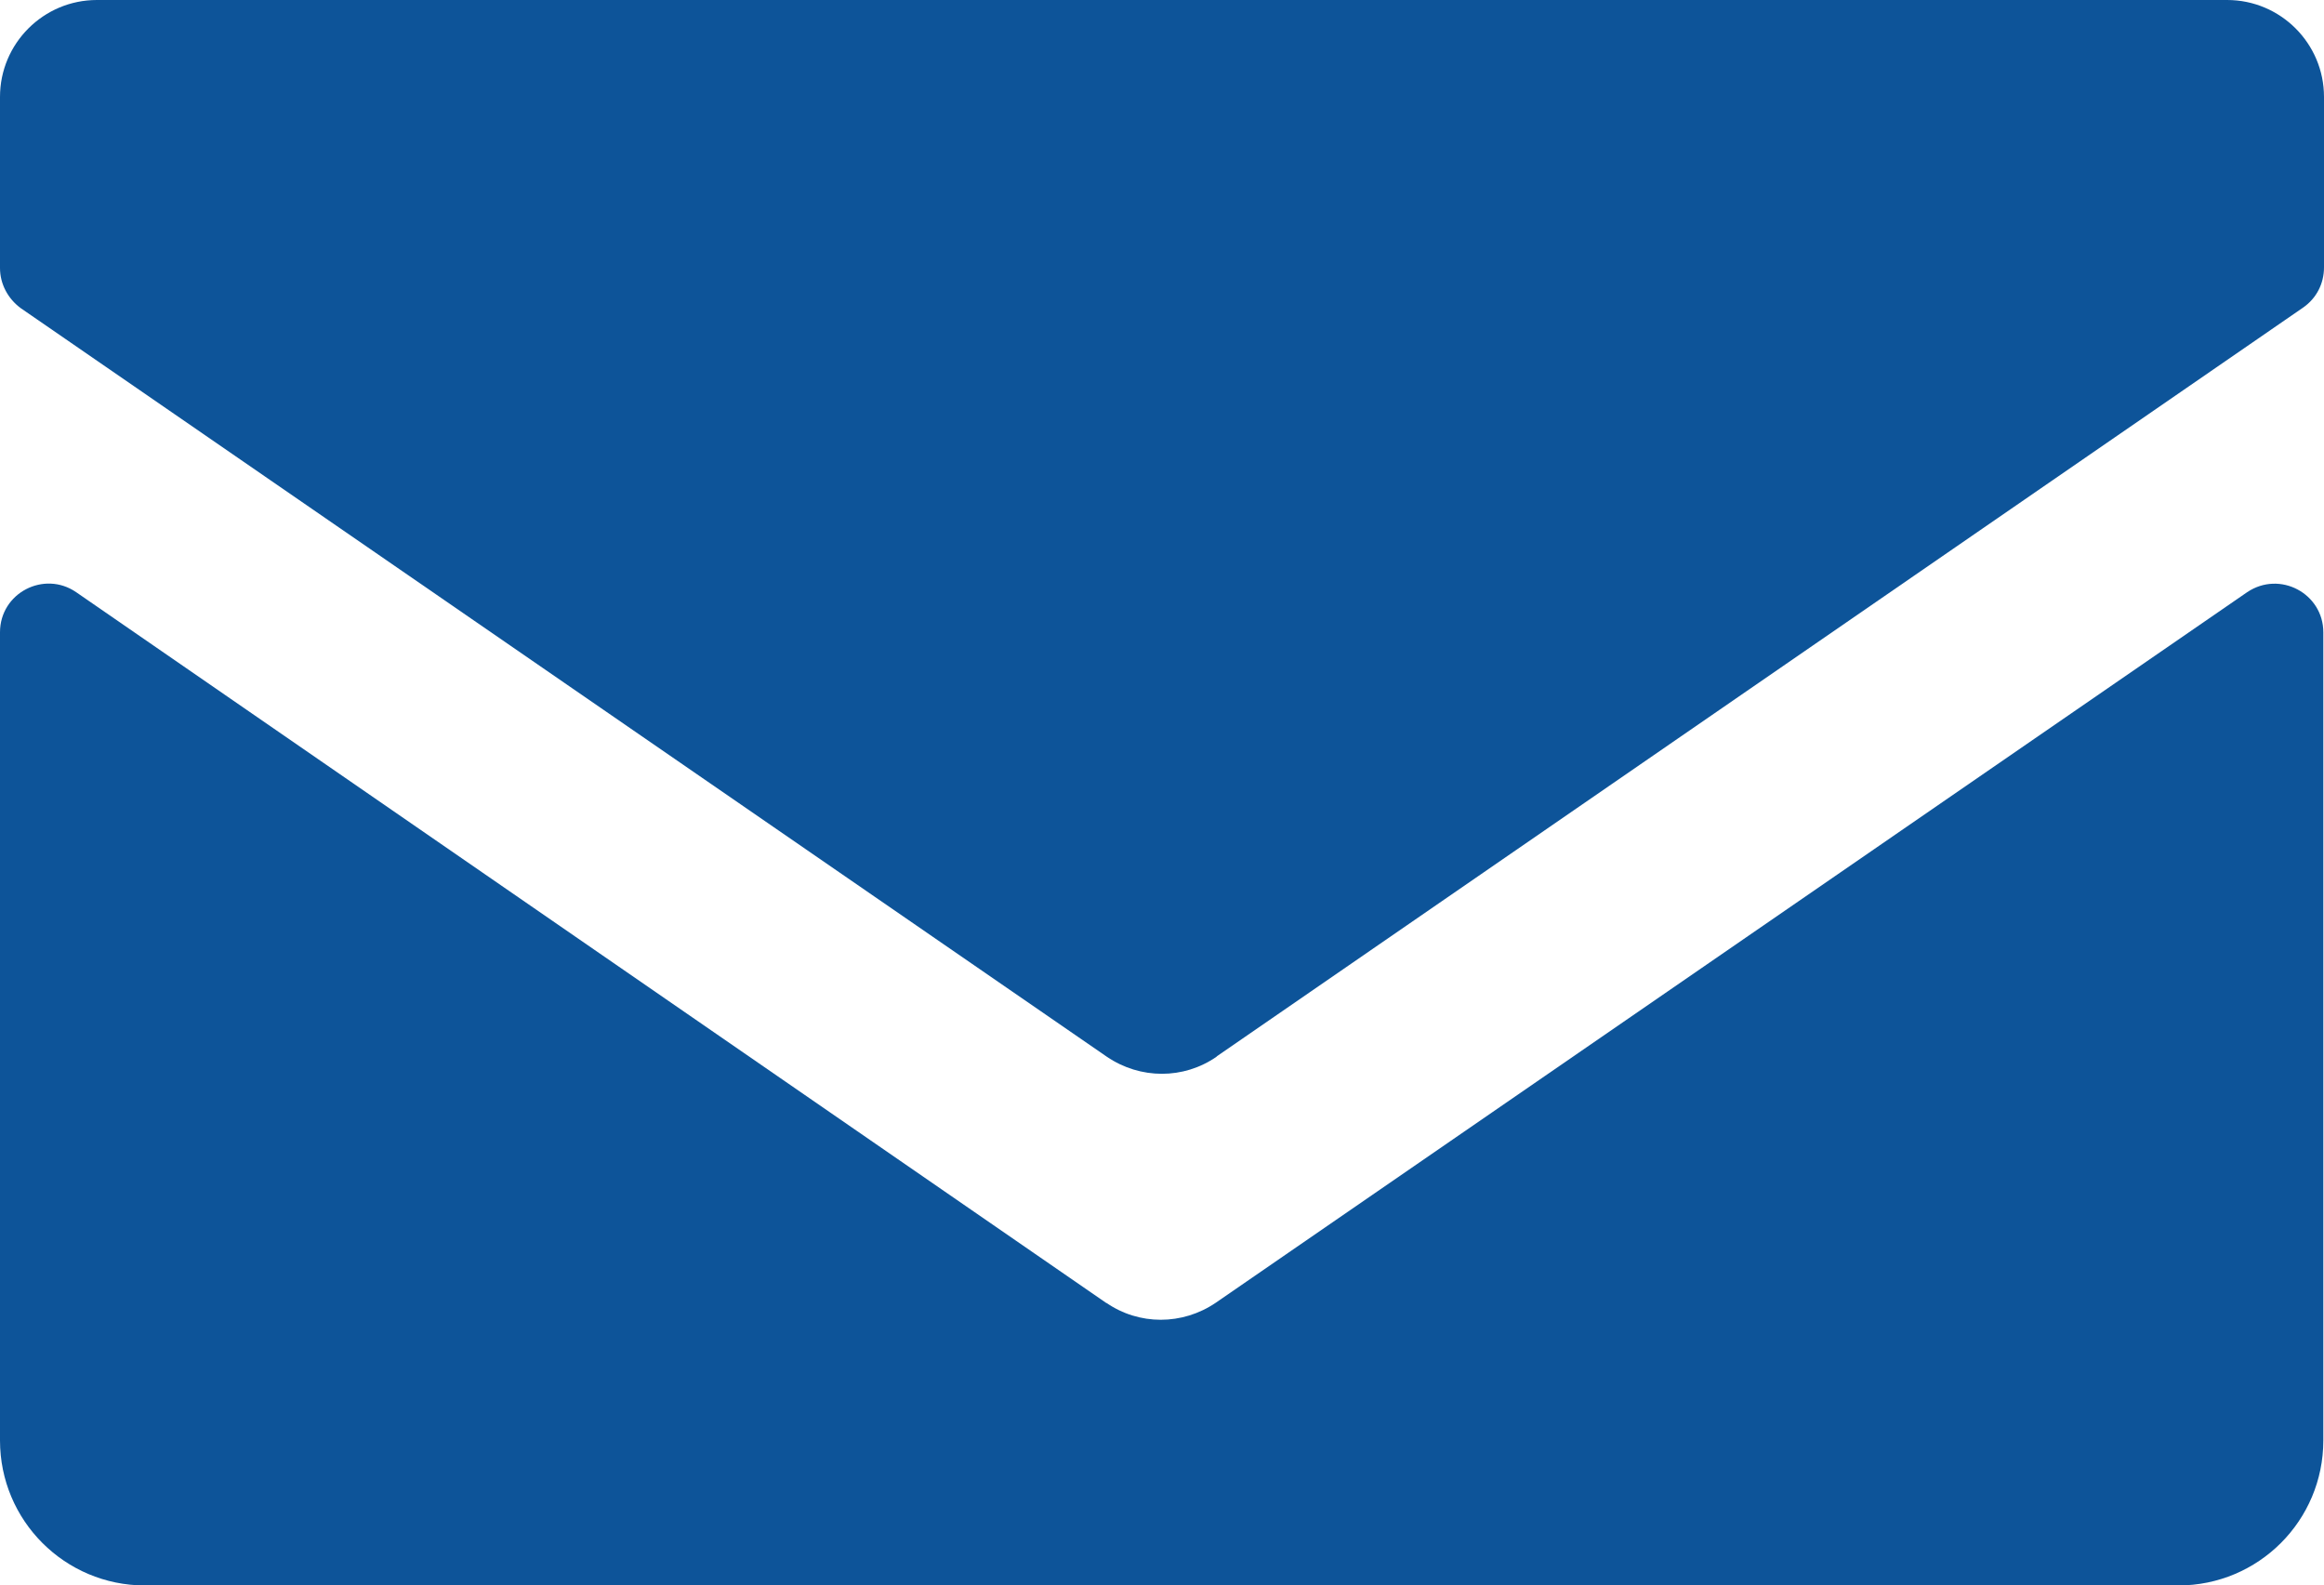 <?xml version="1.0" encoding="UTF-8"?><svg id="b" xmlns="http://www.w3.org/2000/svg" width="34.77" height="23.72" viewBox="0 0 34.77 23.72"><defs><style>.d{fill:#0d5499;}</style></defs><g id="c"><path class="d" d="m18.21,15.8l16.25-11.2c.2-.14.31-.36.31-.6V1.45c0-.8-.65-1.45-1.45-1.45H1.45C.65,0,0,.65,0,1.45v2.56c0,.24.12.46.31.6l16.25,11.2c.5.34,1.15.34,1.64,0Z"/><path class="d" d="m16.56,19.5L1.14,8.86c-.48-.33-1.14.01-1.14.6v12.09c0,1.2.97,2.17,2.17,2.17h30.42c1.2,0,2.17-.97,2.17-2.17v-12.09c0-.58-.65-.93-1.14-.6l-15.43,10.63c-.5.34-1.15.34-1.64,0Z"/></g></svg>
